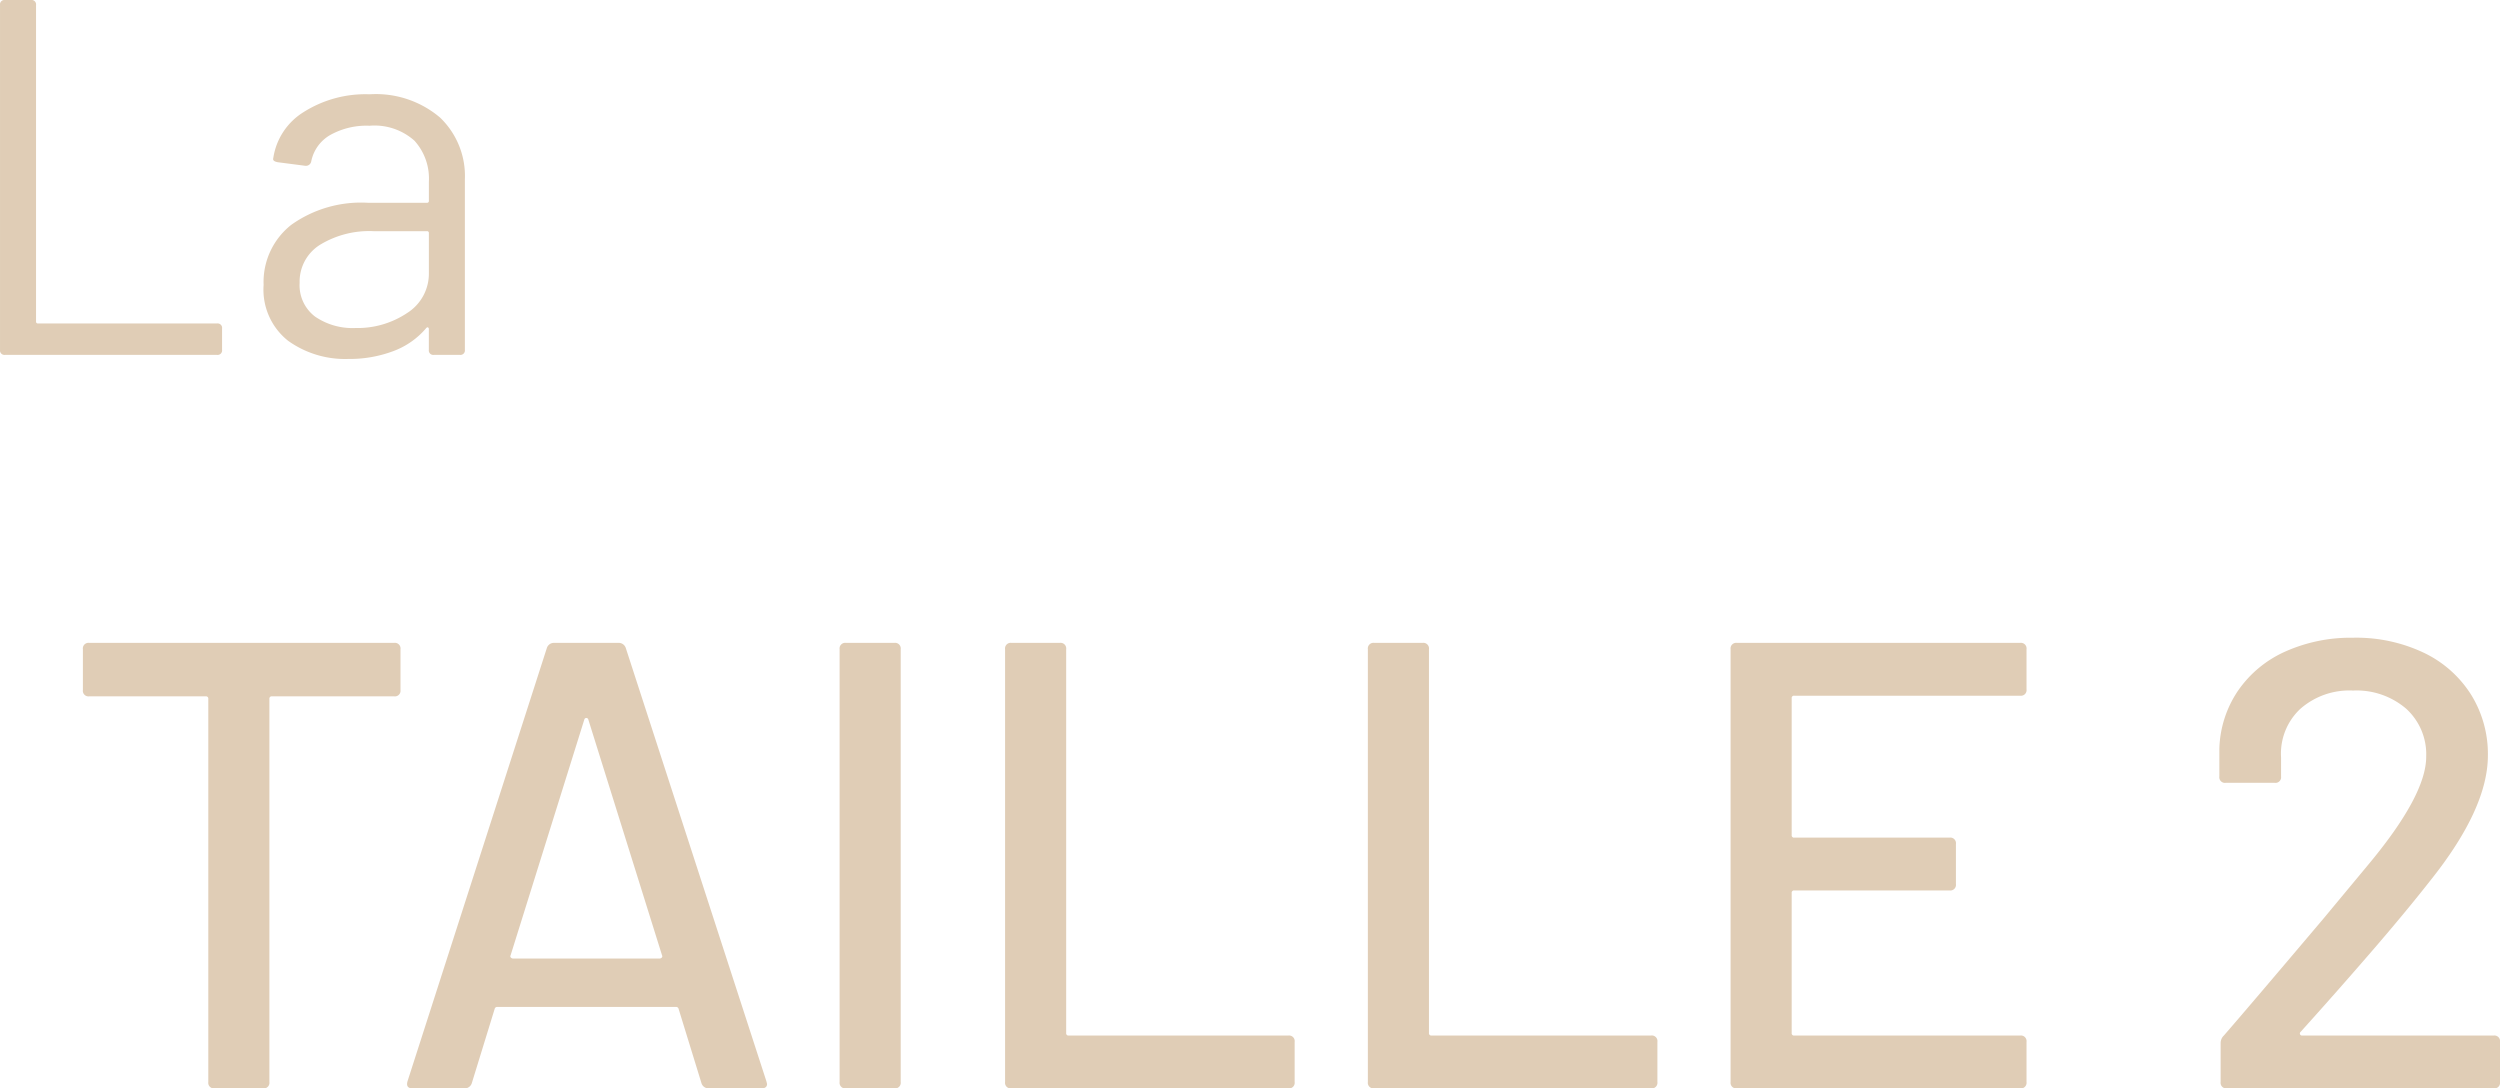<svg xmlns="http://www.w3.org/2000/svg" width="231.768" height="100.9" viewBox="0 0 231.768 100.9"><g transform="translate(-558.943 -4795.608)"><path d="M-20.468,0a.415.415,0,0,1-.47-.47V-32.43a.415.415,0,0,1,.47-.47h2.4a.415.415,0,0,1,.47.47V-3.1a.166.166,0,0,0,.188.188H-.822a.415.415,0,0,1,.47.47V-.47A.415.415,0,0,1-.822,0ZM13.325-24.158A9.183,9.183,0,0,1,19.858-22a7.494,7.494,0,0,1,2.3,5.734V-.47a.415.415,0,0,1-.47.47h-2.4a.415.415,0,0,1-.47-.47V-2.4a.158.158,0,0,0-.071-.141q-.071-.047-.164.047A7.339,7.339,0,0,1,15.533-.352a11.492,11.492,0,0,1-4.183.729A9.058,9.058,0,0,1,5.758-1.316,6.045,6.045,0,0,1,3.5-6.486a6.744,6.744,0,0,1,2.562-5.569,11.133,11.133,0,0,1,7.12-2.045h5.452a.166.166,0,0,0,.188-.188v-1.786a5.216,5.216,0,0,0-1.34-3.783,5.552,5.552,0,0,0-4.159-1.386,6.9,6.9,0,0,0-3.666.869,3.641,3.641,0,0,0-1.739,2.42.5.5,0,0,1-.564.423L4.818-17.86q-.517-.094-.423-.376a6.06,6.06,0,0,1,2.82-4.277A10.705,10.705,0,0,1,13.325-24.158ZM12.009-2.491A8.265,8.265,0,0,0,16.8-3.878a4.314,4.314,0,0,0,2.021-3.736V-11.28a.166.166,0,0,0-.188-.188H13.7A8.762,8.762,0,0,0,8.719-10.2a4.024,4.024,0,0,0-1.88,3.525A3.638,3.638,0,0,0,8.272-3.548,6.139,6.139,0,0,0,12.009-2.491Z" transform="translate(579.882 4828.508)" fill="#e0cdb6"/><path d="M-83.573-41.3a.521.521,0,0,1,.59.59v3.776a.521.521,0,0,1-.59.59H-94.9a.209.209,0,0,0-.236.236V-.59a.521.521,0,0,1-.59.59h-4.484a.521.521,0,0,1-.59-.59V-36.108a.209.209,0,0,0-.236-.236h-10.8a.521.521,0,0,1-.59-.59V-40.71a.521.521,0,0,1,.59-.59ZM-54.368,0a.688.688,0,0,1-.708-.472l-2.124-6.9a.231.231,0,0,0-.236-.177H-74.015a.231.231,0,0,0-.236.177l-2.124,6.9A.688.688,0,0,1-77.083,0h-4.779q-.649,0-.472-.649l12.921-40.179a.688.688,0,0,1,.708-.472h5.9a.688.688,0,0,1,.708.472L-49.058-.649-49-.413Q-49,0-49.53,0ZM-72.776-12.331a.164.164,0,0,0,.03.207.283.283,0,0,0,.206.089h13.57a.283.283,0,0,0,.207-.089.164.164,0,0,0,.029-.207L-65.578-34.22a.189.189,0,0,0-.177-.118.189.189,0,0,0-.177.118ZM-41.683,0a.521.521,0,0,1-.59-.59V-40.71a.521.521,0,0,1,.59-.59H-37.2a.521.521,0,0,1,.59.59V-.59A.521.521,0,0,1-37.2,0Zm15.34,0a.521.521,0,0,1-.59-.59V-40.71a.521.521,0,0,1,.59-.59h4.484a.521.521,0,0,1,.59.59V-5.133a.209.209,0,0,0,.236.236H-.678a.521.521,0,0,1,.59.59V-.59A.521.521,0,0,1-.678,0ZM7.287,0A.521.521,0,0,1,6.7-.59V-40.71a.521.521,0,0,1,.59-.59h4.484a.521.521,0,0,1,.59.59V-5.133A.209.209,0,0,0,12.6-4.9H32.952a.521.521,0,0,1,.59.59V-.59a.521.521,0,0,1-.59.59ZM67.762-36.993a.521.521,0,0,1-.59.59H46.227a.209.209,0,0,0-.236.236v12.685a.209.209,0,0,0,.236.236h14.4a.521.521,0,0,1,.59.59v3.717a.521.521,0,0,1-.59.59h-14.4a.209.209,0,0,0-.236.236v12.98a.209.209,0,0,0,.236.236H67.172a.521.521,0,0,1,.59.59V-.59a.521.521,0,0,1-.59.59H40.917a.521.521,0,0,1-.59-.59V-40.71a.521.521,0,0,1,.59-.59H67.172a.521.521,0,0,1,.59.59Zm25.37,31.8a.2.2,0,0,0,0,.207.2.2,0,0,0,.177.089h17.759a.521.521,0,0,1,.59.59V-.59a.521.521,0,0,1-.59.59H86.347a.521.521,0,0,1-.59-.59v-3.6a.966.966,0,0,1,.3-.708q2.006-2.3,9.2-10.8l4.071-4.9q5.487-6.549,5.487-10.148a5.717,5.717,0,0,0-1.859-4.454,7.062,7.062,0,0,0-4.926-1.681,6.88,6.88,0,0,0-4.9,1.711,5.678,5.678,0,0,0-1.77,4.484v1.77a.521.521,0,0,1-.59.59H86.229a.521.521,0,0,1-.59-.59v-2.537a10.056,10.056,0,0,1,1.741-5.428,10.513,10.513,0,0,1,4.4-3.629,14.868,14.868,0,0,1,6.254-1.268,14.6,14.6,0,0,1,6.608,1.416A10.532,10.532,0,0,1,109-36.462a10.43,10.43,0,0,1,1.534,5.6q0,4.9-5.31,11.564-2.36,3.009-5.6,6.755T93.132-5.192Z" transform="translate(679.054 4896.508)" fill="#e0cdb6"/></g></svg>